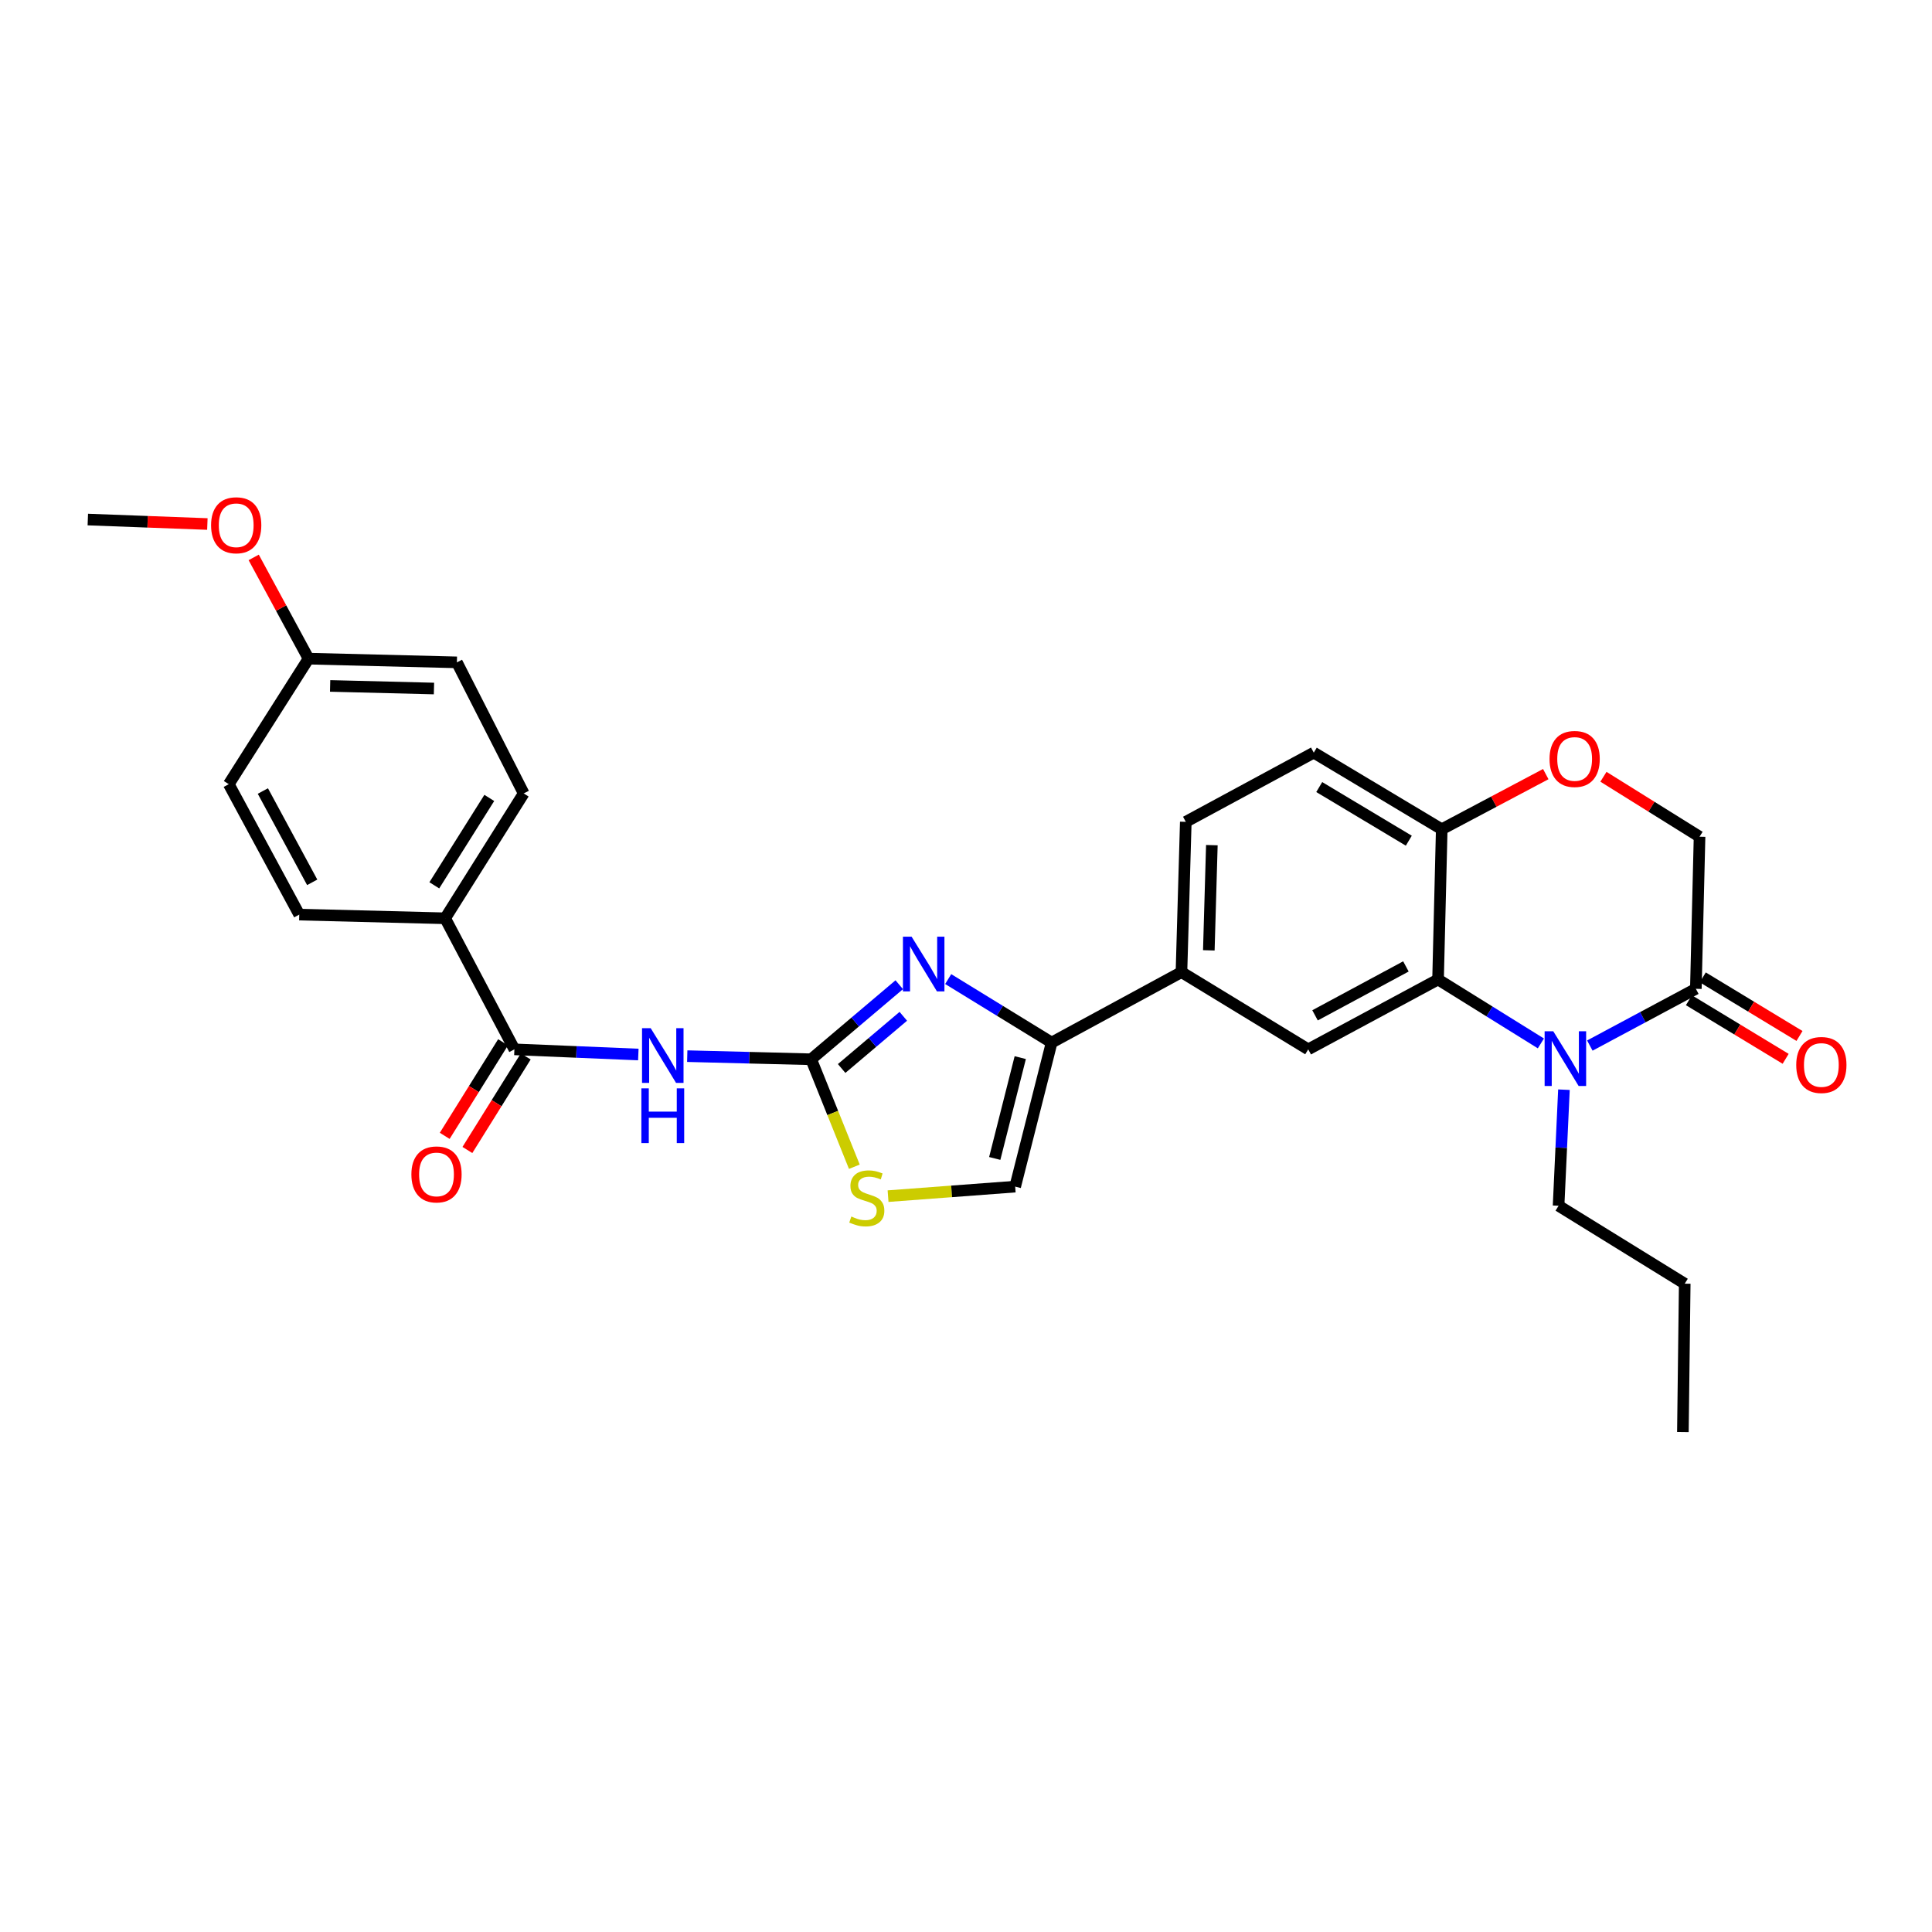 <?xml version='1.0' encoding='iso-8859-1'?>
<svg version='1.1' baseProfile='full'
              xmlns='http://www.w3.org/2000/svg'
                      xmlns:rdkit='http://www.rdkit.org/xml'
                      xmlns:xlink='http://www.w3.org/1999/xlink'
                  xml:space='preserve'
width='1000px' height='1000px' viewBox='0 0 1000 1000'>
<!-- END OF HEADER -->
<rect style='opacity:1.0;fill:#FFFFFF;stroke:none' width='1000' height='1000' x='0' y='0'> </rect>
<path class='bond-1' d='M 419.857,548.279 L 442.654,528.984' style='fill:none;fill-rule:evenodd;stroke:#000000;stroke-width:6px;stroke-linecap:butt;stroke-linejoin:miter;stroke-opacity:1' />
<path class='bond-1' d='M 442.654,528.984 L 465.451,509.689' style='fill:none;fill-rule:evenodd;stroke:#0000FF;stroke-width:6px;stroke-linecap:butt;stroke-linejoin:miter;stroke-opacity:1' />
<path class='bond-1' d='M 435.634,553.05 L 451.591,539.543' style='fill:none;fill-rule:evenodd;stroke:#000000;stroke-width:6px;stroke-linecap:butt;stroke-linejoin:miter;stroke-opacity:1' />
<path class='bond-1' d='M 451.591,539.543 L 467.549,526.037' style='fill:none;fill-rule:evenodd;stroke:#0000FF;stroke-width:6px;stroke-linecap:butt;stroke-linejoin:miter;stroke-opacity:1' />
<path class='bond-2' d='M 419.857,548.279 L 387.786,547.47' style='fill:none;fill-rule:evenodd;stroke:#000000;stroke-width:6px;stroke-linecap:butt;stroke-linejoin:miter;stroke-opacity:1' />
<path class='bond-2' d='M 387.786,547.47 L 355.716,546.662' style='fill:none;fill-rule:evenodd;stroke:#0000FF;stroke-width:6px;stroke-linecap:butt;stroke-linejoin:miter;stroke-opacity:1' />
<path class='bond-7' d='M 419.857,548.279 L 431.031,576.088' style='fill:none;fill-rule:evenodd;stroke:#000000;stroke-width:6px;stroke-linecap:butt;stroke-linejoin:miter;stroke-opacity:1' />
<path class='bond-7' d='M 431.031,576.088 L 442.205,603.896' style='fill:none;fill-rule:evenodd;stroke:#CCCC00;stroke-width:6px;stroke-linecap:butt;stroke-linejoin:miter;stroke-opacity:1' />
<path class='bond-0' d='M 797.558,540.072 L 770.946,523.524' style='fill:none;fill-rule:evenodd;stroke:#0000FF;stroke-width:6px;stroke-linecap:butt;stroke-linejoin:miter;stroke-opacity:1' />
<path class='bond-0' d='M 770.946,523.524 L 744.334,506.977' style='fill:none;fill-rule:evenodd;stroke:#000000;stroke-width:6px;stroke-linecap:butt;stroke-linejoin:miter;stroke-opacity:1' />
<path class='bond-6' d='M 822.893,541.182 L 850.332,526.492' style='fill:none;fill-rule:evenodd;stroke:#0000FF;stroke-width:6px;stroke-linecap:butt;stroke-linejoin:miter;stroke-opacity:1' />
<path class='bond-6' d='M 850.332,526.492 L 877.771,511.803' style='fill:none;fill-rule:evenodd;stroke:#000000;stroke-width:6px;stroke-linecap:butt;stroke-linejoin:miter;stroke-opacity:1' />
<path class='bond-21' d='M 809.495,564.022 L 808.106,594.06' style='fill:none;fill-rule:evenodd;stroke:#0000FF;stroke-width:6px;stroke-linecap:butt;stroke-linejoin:miter;stroke-opacity:1' />
<path class='bond-21' d='M 808.106,594.06 L 806.718,624.097' style='fill:none;fill-rule:evenodd;stroke:#000000;stroke-width:6px;stroke-linecap:butt;stroke-linejoin:miter;stroke-opacity:1' />
<path class='bond-4' d='M 490.781,506.768 L 517.553,523.201' style='fill:none;fill-rule:evenodd;stroke:#0000FF;stroke-width:6px;stroke-linecap:butt;stroke-linejoin:miter;stroke-opacity:1' />
<path class='bond-4' d='M 517.553,523.201 L 544.325,539.633' style='fill:none;fill-rule:evenodd;stroke:#000000;stroke-width:6px;stroke-linecap:butt;stroke-linejoin:miter;stroke-opacity:1' />
<path class='bond-5' d='M 330.393,545.815 L 298.323,544.48' style='fill:none;fill-rule:evenodd;stroke:#0000FF;stroke-width:6px;stroke-linecap:butt;stroke-linejoin:miter;stroke-opacity:1' />
<path class='bond-5' d='M 298.323,544.48 L 266.253,543.145' style='fill:none;fill-rule:evenodd;stroke:#000000;stroke-width:6px;stroke-linecap:butt;stroke-linejoin:miter;stroke-opacity:1' />
<path class='bond-3' d='M 744.334,506.977 L 677.139,543.145' style='fill:none;fill-rule:evenodd;stroke:#000000;stroke-width:6px;stroke-linecap:butt;stroke-linejoin:miter;stroke-opacity:1' />
<path class='bond-3' d='M 727.698,500.221 L 680.662,525.538' style='fill:none;fill-rule:evenodd;stroke:#000000;stroke-width:6px;stroke-linecap:butt;stroke-linejoin:miter;stroke-opacity:1' />
<path class='bond-31' d='M 744.334,506.977 L 746.24,429.222' style='fill:none;fill-rule:evenodd;stroke:#000000;stroke-width:6px;stroke-linecap:butt;stroke-linejoin:miter;stroke-opacity:1' />
<path class='bond-10' d='M 544.325,539.633 L 611.52,503.165' style='fill:none;fill-rule:evenodd;stroke:#000000;stroke-width:6px;stroke-linecap:butt;stroke-linejoin:miter;stroke-opacity:1' />
<path class='bond-29' d='M 544.325,539.633 L 525.457,614.19' style='fill:none;fill-rule:evenodd;stroke:#000000;stroke-width:6px;stroke-linecap:butt;stroke-linejoin:miter;stroke-opacity:1' />
<path class='bond-29' d='M 528.083,547.423 L 514.876,599.613' style='fill:none;fill-rule:evenodd;stroke:#000000;stroke-width:6px;stroke-linecap:butt;stroke-linejoin:miter;stroke-opacity:1' />
<path class='bond-13' d='M 266.253,543.145 L 230.408,475.305' style='fill:none;fill-rule:evenodd;stroke:#000000;stroke-width:6px;stroke-linecap:butt;stroke-linejoin:miter;stroke-opacity:1' />
<path class='bond-15' d='M 260.384,539.485 L 245.284,563.698' style='fill:none;fill-rule:evenodd;stroke:#000000;stroke-width:6px;stroke-linecap:butt;stroke-linejoin:miter;stroke-opacity:1' />
<path class='bond-15' d='M 245.284,563.698 L 230.184,587.911' style='fill:none;fill-rule:evenodd;stroke:#FF0000;stroke-width:6px;stroke-linecap:butt;stroke-linejoin:miter;stroke-opacity:1' />
<path class='bond-15' d='M 272.122,546.805 L 257.022,571.018' style='fill:none;fill-rule:evenodd;stroke:#000000;stroke-width:6px;stroke-linecap:butt;stroke-linejoin:miter;stroke-opacity:1' />
<path class='bond-15' d='M 257.022,571.018 L 241.922,595.232' style='fill:none;fill-rule:evenodd;stroke:#FF0000;stroke-width:6px;stroke-linecap:butt;stroke-linejoin:miter;stroke-opacity:1' />
<path class='bond-16' d='M 874.187,517.72 L 899.217,532.882' style='fill:none;fill-rule:evenodd;stroke:#000000;stroke-width:6px;stroke-linecap:butt;stroke-linejoin:miter;stroke-opacity:1' />
<path class='bond-16' d='M 899.217,532.882 L 924.247,548.044' style='fill:none;fill-rule:evenodd;stroke:#FF0000;stroke-width:6px;stroke-linecap:butt;stroke-linejoin:miter;stroke-opacity:1' />
<path class='bond-16' d='M 881.355,505.887 L 906.385,521.05' style='fill:none;fill-rule:evenodd;stroke:#000000;stroke-width:6px;stroke-linecap:butt;stroke-linejoin:miter;stroke-opacity:1' />
<path class='bond-16' d='M 906.385,521.05 L 931.414,536.212' style='fill:none;fill-rule:evenodd;stroke:#FF0000;stroke-width:6px;stroke-linecap:butt;stroke-linejoin:miter;stroke-opacity:1' />
<path class='bond-32' d='M 877.771,511.803 L 879.685,433.08' style='fill:none;fill-rule:evenodd;stroke:#000000;stroke-width:6px;stroke-linecap:butt;stroke-linejoin:miter;stroke-opacity:1' />
<path class='bond-9' d='M 459.66,619.122 L 492.558,616.656' style='fill:none;fill-rule:evenodd;stroke:#CCCC00;stroke-width:6px;stroke-linecap:butt;stroke-linejoin:miter;stroke-opacity:1' />
<path class='bond-9' d='M 492.558,616.656 L 525.457,614.19' style='fill:none;fill-rule:evenodd;stroke:#000000;stroke-width:6px;stroke-linecap:butt;stroke-linejoin:miter;stroke-opacity:1' />
<path class='bond-8' d='M 677.139,543.145 L 611.52,503.165' style='fill:none;fill-rule:evenodd;stroke:#000000;stroke-width:6px;stroke-linecap:butt;stroke-linejoin:miter;stroke-opacity:1' />
<path class='bond-17' d='M 611.52,503.165 L 613.764,425.379' style='fill:none;fill-rule:evenodd;stroke:#000000;stroke-width:6px;stroke-linecap:butt;stroke-linejoin:miter;stroke-opacity:1' />
<path class='bond-17' d='M 625.685,491.896 L 627.256,437.446' style='fill:none;fill-rule:evenodd;stroke:#000000;stroke-width:6px;stroke-linecap:butt;stroke-linejoin:miter;stroke-opacity:1' />
<path class='bond-11' d='M 800.087,400.677 L 773.163,414.95' style='fill:none;fill-rule:evenodd;stroke:#FF0000;stroke-width:6px;stroke-linecap:butt;stroke-linejoin:miter;stroke-opacity:1' />
<path class='bond-11' d='M 773.163,414.95 L 746.24,429.222' style='fill:none;fill-rule:evenodd;stroke:#000000;stroke-width:6px;stroke-linecap:butt;stroke-linejoin:miter;stroke-opacity:1' />
<path class='bond-14' d='M 829.938,402.051 L 854.811,417.565' style='fill:none;fill-rule:evenodd;stroke:#FF0000;stroke-width:6px;stroke-linecap:butt;stroke-linejoin:miter;stroke-opacity:1' />
<path class='bond-14' d='M 854.811,417.565 L 879.685,433.08' style='fill:none;fill-rule:evenodd;stroke:#000000;stroke-width:6px;stroke-linecap:butt;stroke-linejoin:miter;stroke-opacity:1' />
<path class='bond-12' d='M 746.24,429.222 L 680.006,389.564' style='fill:none;fill-rule:evenodd;stroke:#000000;stroke-width:6px;stroke-linecap:butt;stroke-linejoin:miter;stroke-opacity:1' />
<path class='bond-12' d='M 729.198,435.142 L 682.834,407.382' style='fill:none;fill-rule:evenodd;stroke:#000000;stroke-width:6px;stroke-linecap:butt;stroke-linejoin:miter;stroke-opacity:1' />
<path class='bond-19' d='M 230.408,475.305 L 271.064,410.677' style='fill:none;fill-rule:evenodd;stroke:#000000;stroke-width:6px;stroke-linecap:butt;stroke-linejoin:miter;stroke-opacity:1' />
<path class='bond-19' d='M 224.797,458.244 L 253.256,413.004' style='fill:none;fill-rule:evenodd;stroke:#000000;stroke-width:6px;stroke-linecap:butt;stroke-linejoin:miter;stroke-opacity:1' />
<path class='bond-20' d='M 230.408,475.305 L 154.897,473.399' style='fill:none;fill-rule:evenodd;stroke:#000000;stroke-width:6px;stroke-linecap:butt;stroke-linejoin:miter;stroke-opacity:1' />
<path class='bond-18' d='M 613.764,425.379 L 680.006,389.564' style='fill:none;fill-rule:evenodd;stroke:#000000;stroke-width:6px;stroke-linecap:butt;stroke-linejoin:miter;stroke-opacity:1' />
<path class='bond-23' d='M 271.064,410.677 L 236.487,342.836' style='fill:none;fill-rule:evenodd;stroke:#000000;stroke-width:6px;stroke-linecap:butt;stroke-linejoin:miter;stroke-opacity:1' />
<path class='bond-24' d='M 154.897,473.399 L 118.414,405.881' style='fill:none;fill-rule:evenodd;stroke:#000000;stroke-width:6px;stroke-linecap:butt;stroke-linejoin:miter;stroke-opacity:1' />
<path class='bond-24' d='M 161.595,456.694 L 136.057,409.432' style='fill:none;fill-rule:evenodd;stroke:#000000;stroke-width:6px;stroke-linecap:butt;stroke-linejoin:miter;stroke-opacity:1' />
<path class='bond-27' d='M 806.718,624.097 L 872.014,664.431' style='fill:none;fill-rule:evenodd;stroke:#000000;stroke-width:6px;stroke-linecap:butt;stroke-linejoin:miter;stroke-opacity:1' />
<path class='bond-22' d='M 159.701,340.915 L 118.414,405.881' style='fill:none;fill-rule:evenodd;stroke:#000000;stroke-width:6px;stroke-linecap:butt;stroke-linejoin:miter;stroke-opacity:1' />
<path class='bond-25' d='M 159.701,340.915 L 145.508,314.715' style='fill:none;fill-rule:evenodd;stroke:#000000;stroke-width:6px;stroke-linecap:butt;stroke-linejoin:miter;stroke-opacity:1' />
<path class='bond-25' d='M 145.508,314.715 L 131.316,288.516' style='fill:none;fill-rule:evenodd;stroke:#FF0000;stroke-width:6px;stroke-linecap:butt;stroke-linejoin:miter;stroke-opacity:1' />
<path class='bond-30' d='M 159.701,340.915 L 236.487,342.836' style='fill:none;fill-rule:evenodd;stroke:#000000;stroke-width:6px;stroke-linecap:butt;stroke-linejoin:miter;stroke-opacity:1' />
<path class='bond-30' d='M 170.872,355.033 L 224.623,356.378' style='fill:none;fill-rule:evenodd;stroke:#000000;stroke-width:6px;stroke-linecap:butt;stroke-linejoin:miter;stroke-opacity:1' />
<path class='bond-26' d='M 107.335,271.232 L 76.395,270.074' style='fill:none;fill-rule:evenodd;stroke:#FF0000;stroke-width:6px;stroke-linecap:butt;stroke-linejoin:miter;stroke-opacity:1' />
<path class='bond-26' d='M 76.395,270.074 L 45.455,268.916' style='fill:none;fill-rule:evenodd;stroke:#000000;stroke-width:6px;stroke-linecap:butt;stroke-linejoin:miter;stroke-opacity:1' />
<path class='bond-28' d='M 872.014,664.431 L 871.061,741.225' style='fill:none;fill-rule:evenodd;stroke:#000000;stroke-width:6px;stroke-linecap:butt;stroke-linejoin:miter;stroke-opacity:1' />
<path  class='atom-1' d='M 803.978 533.796
L 813.258 548.796
Q 814.178 550.276, 815.658 552.956
Q 817.138 555.636, 817.218 555.796
L 817.218 533.796
L 820.978 533.796
L 820.978 562.116
L 817.098 562.116
L 807.138 545.716
Q 805.978 543.796, 804.738 541.596
Q 803.538 539.396, 803.178 538.716
L 803.178 562.116
L 799.498 562.116
L 799.498 533.796
L 803.978 533.796
' fill='#0000FF'/>
<path  class='atom-2' d='M 471.838 484.824
L 481.118 499.824
Q 482.038 501.304, 483.518 503.984
Q 484.998 506.664, 485.078 506.824
L 485.078 484.824
L 488.838 484.824
L 488.838 513.144
L 484.958 513.144
L 474.998 496.744
Q 473.838 494.824, 472.598 492.624
Q 471.398 490.424, 471.038 489.744
L 471.038 513.144
L 467.358 513.144
L 467.358 484.824
L 471.838 484.824
' fill='#0000FF'/>
<path  class='atom-3' d='M 336.795 532.182
L 346.075 547.182
Q 346.995 548.662, 348.475 551.342
Q 349.955 554.022, 350.035 554.182
L 350.035 532.182
L 353.795 532.182
L 353.795 560.502
L 349.915 560.502
L 339.955 544.102
Q 338.795 542.182, 337.555 539.982
Q 336.355 537.782, 335.995 537.102
L 335.995 560.502
L 332.315 560.502
L 332.315 532.182
L 336.795 532.182
' fill='#0000FF'/>
<path  class='atom-3' d='M 331.975 563.334
L 335.815 563.334
L 335.815 575.374
L 350.295 575.374
L 350.295 563.334
L 354.135 563.334
L 354.135 591.654
L 350.295 591.654
L 350.295 578.574
L 335.815 578.574
L 335.815 591.654
L 331.975 591.654
L 331.975 563.334
' fill='#0000FF'/>
<path  class='atom-8' d='M 440.655 629.667
Q 440.975 629.787, 442.295 630.347
Q 443.615 630.907, 445.055 631.267
Q 446.535 631.587, 447.975 631.587
Q 450.655 631.587, 452.215 630.307
Q 453.775 628.987, 453.775 626.707
Q 453.775 625.147, 452.975 624.187
Q 452.215 623.227, 451.015 622.707
Q 449.815 622.187, 447.815 621.587
Q 445.295 620.827, 443.775 620.107
Q 442.295 619.387, 441.215 617.867
Q 440.175 616.347, 440.175 613.787
Q 440.175 610.227, 442.575 608.027
Q 445.015 605.827, 449.815 605.827
Q 453.095 605.827, 456.815 607.387
L 455.895 610.467
Q 452.495 609.067, 449.935 609.067
Q 447.175 609.067, 445.655 610.227
Q 444.135 611.347, 444.175 613.307
Q 444.175 614.827, 444.935 615.747
Q 445.735 616.667, 446.855 617.187
Q 448.015 617.707, 449.935 618.307
Q 452.495 619.107, 454.015 619.907
Q 455.535 620.707, 456.615 622.347
Q 457.735 623.947, 457.735 626.707
Q 457.735 630.627, 455.095 632.747
Q 452.495 634.827, 448.135 634.827
Q 445.615 634.827, 443.695 634.267
Q 441.815 633.747, 439.575 632.827
L 440.655 629.667
' fill='#CCCC00'/>
<path  class='atom-12' d='M 802.034 392.834
Q 802.034 386.034, 805.394 382.234
Q 808.754 378.434, 815.034 378.434
Q 821.314 378.434, 824.674 382.234
Q 828.034 386.034, 828.034 392.834
Q 828.034 399.714, 824.634 403.634
Q 821.234 407.514, 815.034 407.514
Q 808.794 407.514, 805.394 403.634
Q 802.034 399.754, 802.034 392.834
M 815.034 404.314
Q 819.354 404.314, 821.674 401.434
Q 824.034 398.514, 824.034 392.834
Q 824.034 387.274, 821.674 384.474
Q 819.354 381.634, 815.034 381.634
Q 810.714 381.634, 808.354 384.434
Q 806.034 387.234, 806.034 392.834
Q 806.034 398.554, 808.354 401.434
Q 810.714 404.314, 815.034 404.314
' fill='#FF0000'/>
<path  class='atom-16' d='M 212.935 607.876
Q 212.935 601.076, 216.295 597.276
Q 219.655 593.476, 225.935 593.476
Q 232.215 593.476, 235.575 597.276
Q 238.935 601.076, 238.935 607.876
Q 238.935 614.756, 235.535 618.676
Q 232.135 622.556, 225.935 622.556
Q 219.695 622.556, 216.295 618.676
Q 212.935 614.796, 212.935 607.876
M 225.935 619.356
Q 230.255 619.356, 232.575 616.476
Q 234.935 613.556, 234.935 607.876
Q 234.935 602.316, 232.575 599.516
Q 230.255 596.676, 225.935 596.676
Q 221.615 596.676, 219.255 599.476
Q 216.935 602.276, 216.935 607.876
Q 216.935 613.596, 219.255 616.476
Q 221.615 619.356, 225.935 619.356
' fill='#FF0000'/>
<path  class='atom-17' d='M 929.729 551.233
Q 929.729 544.433, 933.089 540.633
Q 936.449 536.833, 942.729 536.833
Q 949.009 536.833, 952.369 540.633
Q 955.729 544.433, 955.729 551.233
Q 955.729 558.113, 952.329 562.033
Q 948.929 565.913, 942.729 565.913
Q 936.489 565.913, 933.089 562.033
Q 929.729 558.153, 929.729 551.233
M 942.729 562.713
Q 947.049 562.713, 949.369 559.833
Q 951.729 556.913, 951.729 551.233
Q 951.729 545.673, 949.369 542.873
Q 947.049 540.033, 942.729 540.033
Q 938.409 540.033, 936.049 542.833
Q 933.729 545.633, 933.729 551.233
Q 933.729 556.953, 936.049 559.833
Q 938.409 562.713, 942.729 562.713
' fill='#FF0000'/>
<path  class='atom-26' d='M 109.256 271.871
Q 109.256 265.071, 112.616 261.271
Q 115.976 257.471, 122.256 257.471
Q 128.536 257.471, 131.896 261.271
Q 135.256 265.071, 135.256 271.871
Q 135.256 278.751, 131.856 282.671
Q 128.456 286.551, 122.256 286.551
Q 116.016 286.551, 112.616 282.671
Q 109.256 278.791, 109.256 271.871
M 122.256 283.351
Q 126.576 283.351, 128.896 280.471
Q 131.256 277.551, 131.256 271.871
Q 131.256 266.311, 128.896 263.511
Q 126.576 260.671, 122.256 260.671
Q 117.936 260.671, 115.576 263.471
Q 113.256 266.271, 113.256 271.871
Q 113.256 277.591, 115.576 280.471
Q 117.936 283.351, 122.256 283.351
' fill='#FF0000'/>
</svg>
